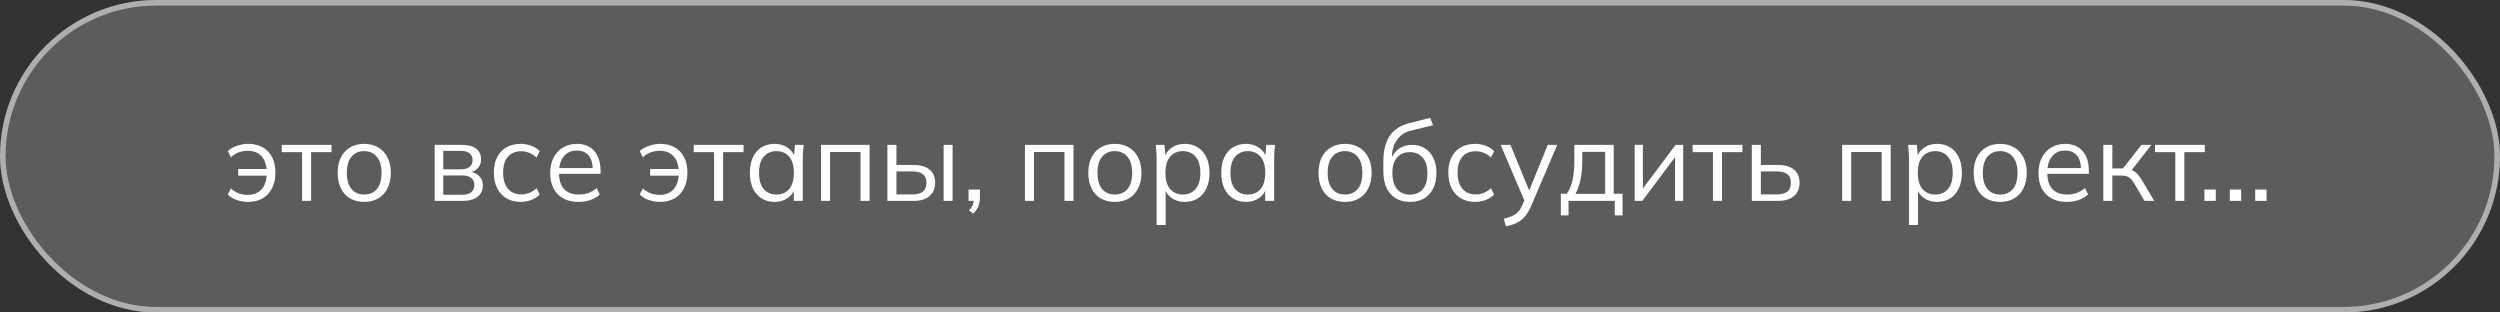 <?xml version="1.0" encoding="UTF-8"?> <svg xmlns="http://www.w3.org/2000/svg" width="448" height="56" viewBox="0 0 448 56" fill="none"><rect x="0" y="0" width="448" height="56" fill="#333333" stroke="none"/> <rect width="448" height="56" rx="28" fill="white" fill-opacity="0.2"></rect> <path d="M44.46 36.18C43.74 36.18 43.047 36.06 42.38 35.82C41.713 35.58 41.193 35.253 40.82 34.84L41.38 33.76C41.78 34.147 42.24 34.44 42.76 34.64C43.28 34.827 43.82 34.92 44.38 34.92C45.433 34.92 46.26 34.593 46.86 33.94C47.46 33.287 47.773 32.353 47.8 31.14L48.02 31.48H42.68V30.28H48.04L47.8 30.62C47.773 29.913 47.633 29.293 47.38 28.76C47.127 28.213 46.747 27.787 46.24 27.48C45.747 27.173 45.127 27.02 44.38 27.02C43.86 27.02 43.327 27.113 42.78 27.3C42.247 27.487 41.78 27.787 41.38 28.2L40.82 27.08C41.233 26.68 41.773 26.367 42.44 26.14C43.107 25.9 43.787 25.78 44.48 25.78C45.48 25.78 46.34 25.987 47.06 26.4C47.793 26.8 48.36 27.387 48.76 28.16C49.16 28.933 49.36 29.86 49.36 30.94C49.36 32.033 49.153 32.973 48.74 33.76C48.34 34.533 47.773 35.133 47.04 35.56C46.307 35.973 45.447 36.18 44.46 36.18ZM54.131 36V27.26H50.491V25.96H59.411V27.26H55.751V36H54.131ZM65.253 36.18C64.293 36.18 63.453 35.973 62.733 35.56C62.026 35.133 61.48 34.533 61.093 33.76C60.706 32.973 60.513 32.047 60.513 30.98C60.513 29.9 60.706 28.973 61.093 28.2C61.48 27.427 62.026 26.833 62.733 26.42C63.453 25.993 64.293 25.78 65.253 25.78C66.227 25.78 67.067 25.993 67.773 26.42C68.493 26.833 69.046 27.427 69.433 28.2C69.833 28.973 70.033 29.9 70.033 30.98C70.033 32.047 69.833 32.973 69.433 33.76C69.046 34.533 68.493 35.133 67.773 35.56C67.067 35.973 66.227 36.18 65.253 36.18ZM65.253 34.86C66.213 34.86 66.973 34.533 67.533 33.88C68.093 33.213 68.373 32.247 68.373 30.98C68.373 29.7 68.087 28.733 67.513 28.08C66.953 27.413 66.2 27.08 65.253 27.08C64.306 27.08 63.553 27.413 62.993 28.08C62.433 28.733 62.153 29.7 62.153 30.98C62.153 32.247 62.433 33.213 62.993 33.88C63.553 34.533 64.306 34.86 65.253 34.86ZM77.889 36V25.96H82.729C83.889 25.96 84.756 26.187 85.329 26.64C85.916 27.08 86.209 27.733 86.209 28.6C86.209 29.24 85.982 29.78 85.529 30.22C85.089 30.647 84.516 30.9 83.809 30.98V30.74C84.636 30.767 85.296 31.007 85.789 31.46C86.282 31.913 86.529 32.5 86.529 33.22C86.529 34.087 86.209 34.767 85.569 35.26C84.942 35.753 84.049 36 82.889 36H77.889ZM79.429 34.9H82.809C83.516 34.9 84.056 34.753 84.429 34.46C84.816 34.153 85.009 33.72 85.009 33.16C85.009 32.6 84.816 32.173 84.429 31.88C84.056 31.587 83.516 31.44 82.809 31.44H79.429V34.9ZM79.429 30.34H82.629C83.282 30.34 83.789 30.193 84.149 29.9C84.509 29.607 84.689 29.2 84.689 28.68C84.689 28.16 84.509 27.76 84.149 27.48C83.789 27.187 83.282 27.04 82.629 27.04H79.429V30.34ZM93.341 36.18C92.355 36.18 91.495 35.967 90.761 35.54C90.041 35.113 89.481 34.507 89.081 33.72C88.695 32.933 88.501 32 88.501 30.92C88.501 29.827 88.701 28.9 89.101 28.14C89.501 27.367 90.061 26.78 90.781 26.38C91.515 25.98 92.368 25.78 93.341 25.78C93.981 25.78 94.601 25.893 95.201 26.12C95.815 26.347 96.321 26.667 96.721 27.08L96.141 28.24C95.741 27.853 95.301 27.567 94.821 27.38C94.355 27.193 93.895 27.1 93.441 27.1C92.401 27.1 91.595 27.427 91.021 28.08C90.448 28.733 90.161 29.687 90.161 30.94C90.161 32.18 90.448 33.14 91.021 33.82C91.595 34.5 92.401 34.84 93.441 34.84C93.881 34.84 94.335 34.753 94.801 34.58C95.281 34.407 95.728 34.12 96.141 33.72L96.721 34.86C96.308 35.287 95.795 35.613 95.181 35.84C94.568 36.067 93.955 36.18 93.341 36.18ZM103.679 36.18C102.106 36.18 100.866 35.727 99.959 34.82C99.052 33.9 98.599 32.627 98.599 31C98.599 29.947 98.799 29.033 99.199 28.26C99.599 27.473 100.159 26.867 100.879 26.44C101.599 26 102.426 25.78 103.359 25.78C104.279 25.78 105.052 25.973 105.679 26.36C106.306 26.747 106.786 27.3 107.119 28.02C107.452 28.727 107.619 29.567 107.619 30.54V31.14H99.839V30.12H106.559L106.219 30.38C106.219 29.313 105.979 28.48 105.499 27.88C105.019 27.28 104.306 26.98 103.359 26.98C102.359 26.98 101.579 27.333 101.019 28.04C100.459 28.733 100.179 29.673 100.179 30.86V31.04C100.179 32.293 100.486 33.247 101.099 33.9C101.726 34.54 102.599 34.86 103.719 34.86C104.319 34.86 104.879 34.773 105.399 34.6C105.932 34.413 106.439 34.113 106.919 33.7L107.479 34.84C107.039 35.267 106.479 35.6 105.799 35.84C105.132 36.067 104.426 36.18 103.679 36.18ZM118.288 36.18C117.568 36.18 116.875 36.06 116.208 35.82C115.541 35.58 115.021 35.253 114.648 34.84L115.208 33.76C115.608 34.147 116.068 34.44 116.588 34.64C117.108 34.827 117.648 34.92 118.208 34.92C119.261 34.92 120.088 34.593 120.688 33.94C121.288 33.287 121.601 32.353 121.628 31.14L121.848 31.48H116.508V30.28H121.868L121.628 30.62C121.601 29.913 121.461 29.293 121.208 28.76C120.955 28.213 120.575 27.787 120.068 27.48C119.575 27.173 118.955 27.02 118.208 27.02C117.688 27.02 117.155 27.113 116.608 27.3C116.075 27.487 115.608 27.787 115.208 28.2L114.648 27.08C115.061 26.68 115.601 26.367 116.268 26.14C116.935 25.9 117.615 25.78 118.308 25.78C119.308 25.78 120.168 25.987 120.888 26.4C121.621 26.8 122.188 27.387 122.588 28.16C122.988 28.933 123.188 29.86 123.188 30.94C123.188 32.033 122.981 32.973 122.568 33.76C122.168 34.533 121.601 35.133 120.868 35.56C120.135 35.973 119.275 36.18 118.288 36.18ZM127.959 36V27.26H124.319V25.96H133.239V27.26H129.579V36H127.959ZM138.82 36.18C137.927 36.18 137.147 35.973 136.48 35.56C135.814 35.133 135.294 34.533 134.92 33.76C134.56 32.987 134.38 32.06 134.38 30.98C134.38 29.887 134.56 28.953 134.92 28.18C135.294 27.407 135.814 26.813 136.48 26.4C137.147 25.987 137.927 25.78 138.82 25.78C139.727 25.78 140.507 26.013 141.16 26.48C141.827 26.933 142.267 27.553 142.48 28.34H142.24L142.46 25.96H144.02C143.98 26.347 143.94 26.74 143.9 27.14C143.874 27.527 143.86 27.907 143.86 28.28V36H142.24V33.64H142.46C142.247 34.427 141.807 35.047 141.14 35.5C140.474 35.953 139.7 36.18 138.82 36.18ZM139.14 34.86C140.1 34.86 140.86 34.533 141.42 33.88C141.98 33.213 142.26 32.247 142.26 30.98C142.26 29.7 141.98 28.733 141.42 28.08C140.86 27.413 140.1 27.08 139.14 27.08C138.194 27.08 137.434 27.413 136.86 28.08C136.3 28.733 136.02 29.7 136.02 30.98C136.02 32.247 136.3 33.213 136.86 33.88C137.434 34.533 138.194 34.86 139.14 34.86ZM147.127 36V25.96H155.827V36H154.207V27.24H148.747V36H147.127ZM159.022 36V25.96H160.642V29.56H163.662C164.955 29.56 165.929 29.84 166.582 30.4C167.249 30.947 167.582 31.727 167.582 32.74C167.582 33.42 167.429 34.007 167.122 34.5C166.829 34.98 166.389 35.353 165.802 35.62C165.229 35.873 164.515 36 163.662 36H159.022ZM160.642 34.84H163.522C164.335 34.84 164.955 34.673 165.382 34.34C165.809 33.993 166.022 33.467 166.022 32.76C166.022 32.053 165.809 31.54 165.382 31.22C164.969 30.887 164.349 30.72 163.522 30.72H160.642V34.84ZM169.102 36V25.96H170.702V36H169.102ZM174.405 38.28L173.645 37.7C174.005 37.327 174.238 36.973 174.345 36.64C174.465 36.32 174.525 35.993 174.525 35.66L174.885 36H173.565V33.96H175.605V35.4C175.605 35.933 175.518 36.433 175.345 36.9C175.171 37.38 174.858 37.84 174.405 38.28ZM183.67 36V25.96H192.37V36H190.75V27.24H185.29V36H183.67ZM199.765 36.18C198.805 36.18 197.965 35.973 197.245 35.56C196.538 35.133 195.992 34.533 195.605 33.76C195.218 32.973 195.025 32.047 195.025 30.98C195.025 29.9 195.218 28.973 195.605 28.2C195.992 27.427 196.538 26.833 197.245 26.42C197.965 25.993 198.805 25.78 199.765 25.78C200.738 25.78 201.578 25.993 202.285 26.42C203.005 26.833 203.558 27.427 203.945 28.2C204.345 28.973 204.545 29.9 204.545 30.98C204.545 32.047 204.345 32.973 203.945 33.76C203.558 34.533 203.005 35.133 202.285 35.56C201.578 35.973 200.738 36.18 199.765 36.18ZM199.765 34.86C200.725 34.86 201.485 34.533 202.045 33.88C202.605 33.213 202.885 32.247 202.885 30.98C202.885 29.7 202.598 28.733 202.025 28.08C201.465 27.413 200.712 27.08 199.765 27.08C198.818 27.08 198.065 27.413 197.505 28.08C196.945 28.733 196.665 29.7 196.665 30.98C196.665 32.247 196.945 33.213 197.505 33.88C198.065 34.533 198.818 34.86 199.765 34.86ZM207.266 40.32V28.28C207.266 27.907 207.246 27.527 207.206 27.14C207.179 26.74 207.146 26.347 207.106 25.96H208.666L208.886 28.34H208.646C208.859 27.553 209.293 26.933 209.946 26.48C210.599 26.013 211.379 25.78 212.286 25.78C213.193 25.78 213.973 25.987 214.626 26.4C215.293 26.813 215.813 27.407 216.186 28.18C216.559 28.953 216.746 29.887 216.746 30.98C216.746 32.06 216.559 32.987 216.186 33.76C215.826 34.533 215.313 35.133 214.646 35.56C213.979 35.973 213.193 36.18 212.286 36.18C211.393 36.18 210.619 35.953 209.966 35.5C209.313 35.047 208.879 34.427 208.666 33.64H208.886V40.32H207.266ZM211.966 34.86C212.926 34.86 213.686 34.533 214.246 33.88C214.819 33.213 215.106 32.247 215.106 30.98C215.106 29.7 214.819 28.733 214.246 28.08C213.686 27.413 212.926 27.08 211.966 27.08C211.019 27.08 210.259 27.413 209.686 28.08C209.126 28.733 208.846 29.7 208.846 30.98C208.846 32.247 209.126 33.213 209.686 33.88C210.259 34.533 211.019 34.86 211.966 34.86ZM223.293 36.18C222.4 36.18 221.62 35.973 220.953 35.56C220.286 35.133 219.766 34.533 219.393 33.76C219.033 32.987 218.853 32.06 218.853 30.98C218.853 29.887 219.033 28.953 219.393 28.18C219.766 27.407 220.286 26.813 220.953 26.4C221.62 25.987 222.4 25.78 223.293 25.78C224.2 25.78 224.98 26.013 225.633 26.48C226.3 26.933 226.74 27.553 226.953 28.34H226.713L226.933 25.96H228.493C228.453 26.347 228.413 26.74 228.373 27.14C228.346 27.527 228.333 27.907 228.333 28.28V36H226.713V33.64H226.933C226.72 34.427 226.28 35.047 225.613 35.5C224.946 35.953 224.173 36.18 223.293 36.18ZM223.613 34.86C224.573 34.86 225.333 34.533 225.893 33.88C226.453 33.213 226.733 32.247 226.733 30.98C226.733 29.7 226.453 28.733 225.893 28.08C225.333 27.413 224.573 27.08 223.613 27.08C222.666 27.08 221.906 27.413 221.333 28.08C220.773 28.733 220.493 29.7 220.493 30.98C220.493 32.247 220.773 33.213 221.333 33.88C221.906 34.533 222.666 34.86 223.613 34.86ZM241.015 36.18C240.055 36.18 239.215 35.973 238.495 35.56C237.788 35.133 237.242 34.533 236.855 33.76C236.468 32.973 236.275 32.047 236.275 30.98C236.275 29.9 236.468 28.973 236.855 28.2C237.242 27.427 237.788 26.833 238.495 26.42C239.215 25.993 240.055 25.78 241.015 25.78C241.988 25.78 242.828 25.993 243.535 26.42C244.255 26.833 244.808 27.427 245.195 28.2C245.595 28.973 245.795 29.9 245.795 30.98C245.795 32.047 245.595 32.973 245.195 33.76C244.808 34.533 244.255 35.133 243.535 35.56C242.828 35.973 241.988 36.18 241.015 36.18ZM241.015 34.86C241.975 34.86 242.735 34.533 243.295 33.88C243.855 33.213 244.135 32.247 244.135 30.98C244.135 29.7 243.848 28.733 243.275 28.08C242.715 27.413 241.962 27.08 241.015 27.08C240.068 27.08 239.315 27.413 238.755 28.08C238.195 28.733 237.915 29.7 237.915 30.98C237.915 32.247 238.195 33.213 238.755 33.88C239.315 34.533 240.068 34.86 241.015 34.86ZM252.696 36.18C251.229 36.18 250.063 35.707 249.196 34.76C248.329 33.813 247.896 32.433 247.896 30.62V28.86C247.896 27.007 248.276 25.507 249.036 24.36C249.796 23.213 250.996 22.44 252.636 22.04L256.296 21.12L256.796 22.44L252.736 23.44C251.989 23.627 251.376 23.953 250.896 24.42C250.416 24.873 250.049 25.42 249.796 26.06C249.556 26.687 249.436 27.353 249.436 28.06V28.86H249.196C249.356 28.26 249.616 27.747 249.976 27.32C250.336 26.88 250.776 26.547 251.296 26.32C251.829 26.08 252.416 25.96 253.056 25.96C253.923 25.96 254.683 26.167 255.336 26.58C255.989 26.98 256.496 27.56 256.856 28.32C257.229 29.067 257.416 29.967 257.416 31.02C257.416 32.073 257.223 32.987 256.836 33.76C256.449 34.533 255.903 35.133 255.196 35.56C254.489 35.973 253.656 36.18 252.696 36.18ZM252.656 34.88C253.629 34.88 254.396 34.56 254.956 33.92C255.516 33.267 255.796 32.313 255.796 31.06C255.796 29.82 255.509 28.88 254.936 28.24C254.376 27.587 253.616 27.26 252.656 27.26C251.696 27.26 250.929 27.58 250.356 28.22C249.796 28.86 249.516 29.767 249.516 30.94C249.516 32.247 249.796 33.233 250.356 33.9C250.916 34.553 251.683 34.88 252.656 34.88ZM264.377 36.18C263.39 36.18 262.53 35.967 261.797 35.54C261.077 35.113 260.517 34.507 260.117 33.72C259.73 32.933 259.537 32 259.537 30.92C259.537 29.827 259.737 28.9 260.137 28.14C260.537 27.367 261.097 26.78 261.817 26.38C262.55 25.98 263.403 25.78 264.377 25.78C265.017 25.78 265.637 25.893 266.237 26.12C266.85 26.347 267.357 26.667 267.757 27.08L267.177 28.24C266.777 27.853 266.337 27.567 265.857 27.38C265.39 27.193 264.93 27.1 264.477 27.1C263.437 27.1 262.63 27.427 262.057 28.08C261.483 28.733 261.197 29.687 261.197 30.94C261.197 32.18 261.483 33.14 262.057 33.82C262.63 34.5 263.437 34.84 264.477 34.84C264.917 34.84 265.37 34.753 265.837 34.58C266.317 34.407 266.763 34.12 267.177 33.72L267.757 34.86C267.343 35.287 266.83 35.613 266.217 35.84C265.603 36.067 264.99 36.18 264.377 36.18ZM269.854 40.54L269.474 39.2C270.101 39.053 270.621 38.88 271.034 38.68C271.461 38.493 271.814 38.24 272.094 37.92C272.374 37.6 272.614 37.2 272.814 36.72L273.334 35.54L273.294 36.22L268.914 25.96H270.674L274.294 34.78H273.774L277.354 25.96H279.054L274.414 36.84C274.148 37.48 273.854 38.013 273.534 38.44C273.214 38.88 272.868 39.233 272.494 39.5C272.134 39.78 271.734 40 271.294 40.16C270.854 40.32 270.374 40.447 269.854 40.54ZM279.7 38.6V34.72H280.76C281.24 34.04 281.587 33.227 281.8 32.28C282.013 31.333 282.12 30.213 282.12 28.92V25.96H289.18V34.72H290.76V38.6H289.36V36H281.08V38.6H279.7ZM282.32 34.74H287.64V27.22H283.54V29.18C283.54 30.233 283.433 31.253 283.22 32.24C283.02 33.213 282.72 34.047 282.32 34.74ZM292.928 36V25.96H294.408V34.5H293.868L300.268 25.96H301.628V36H300.168V27.44H300.708L294.308 36H292.928ZM306.963 36V27.26H303.323V25.96H312.243V27.26H308.583V36H306.963ZM313.924 36V25.96H315.544V29.56H318.564C319.858 29.56 320.831 29.84 321.484 30.4C322.151 30.947 322.484 31.727 322.484 32.74C322.484 33.42 322.331 34.007 322.024 34.5C321.731 34.98 321.291 35.353 320.704 35.62C320.131 35.873 319.418 36 318.564 36H313.924ZM315.544 34.84H318.424C319.238 34.84 319.858 34.673 320.284 34.34C320.711 33.993 320.924 33.467 320.924 32.76C320.924 32.053 320.711 31.54 320.284 31.22C319.871 30.887 319.251 30.72 318.424 30.72H315.544V34.84ZM330.116 36V25.96H338.816V36H337.196V27.24H331.736V36H330.116ZM342.09 40.32V28.28C342.09 27.907 342.07 27.527 342.03 27.14C342.003 26.74 341.97 26.347 341.93 25.96H343.49L343.71 28.34H343.47C343.683 27.553 344.117 26.933 344.77 26.48C345.423 26.013 346.203 25.78 347.11 25.78C348.017 25.78 348.797 25.987 349.45 26.4C350.117 26.813 350.637 27.407 351.01 28.18C351.383 28.953 351.57 29.887 351.57 30.98C351.57 32.06 351.383 32.987 351.01 33.76C350.65 34.533 350.137 35.133 349.47 35.56C348.803 35.973 348.017 36.18 347.11 36.18C346.217 36.18 345.443 35.953 344.79 35.5C344.137 35.047 343.703 34.427 343.49 33.64H343.71V40.32H342.09ZM346.79 34.86C347.75 34.86 348.51 34.533 349.07 33.88C349.643 33.213 349.93 32.247 349.93 30.98C349.93 29.7 349.643 28.733 349.07 28.08C348.51 27.413 347.75 27.08 346.79 27.08C345.843 27.08 345.083 27.413 344.51 28.08C343.95 28.733 343.67 29.7 343.67 30.98C343.67 32.247 343.95 33.213 344.51 33.88C345.083 34.533 345.843 34.86 346.79 34.86ZM358.417 36.18C357.457 36.18 356.617 35.973 355.897 35.56C355.191 35.133 354.644 34.533 354.257 33.76C353.871 32.973 353.677 32.047 353.677 30.98C353.677 29.9 353.871 28.973 354.257 28.2C354.644 27.427 355.191 26.833 355.897 26.42C356.617 25.993 357.457 25.78 358.417 25.78C359.391 25.78 360.231 25.993 360.937 26.42C361.657 26.833 362.211 27.427 362.597 28.2C362.997 28.973 363.197 29.9 363.197 30.98C363.197 32.047 362.997 32.973 362.597 33.76C362.211 34.533 361.657 35.133 360.937 35.56C360.231 35.973 359.391 36.18 358.417 36.18ZM358.417 34.86C359.377 34.86 360.137 34.533 360.697 33.88C361.257 33.213 361.537 32.247 361.537 30.98C361.537 29.7 361.251 28.733 360.677 28.08C360.117 27.413 359.364 27.08 358.417 27.08C357.471 27.08 356.717 27.413 356.157 28.08C355.597 28.733 355.317 29.7 355.317 30.98C355.317 32.247 355.597 33.213 356.157 33.88C356.717 34.533 357.471 34.86 358.417 34.86ZM370.378 36.18C368.805 36.18 367.565 35.727 366.658 34.82C365.752 33.9 365.298 32.627 365.298 31C365.298 29.947 365.498 29.033 365.898 28.26C366.298 27.473 366.858 26.867 367.578 26.44C368.298 26 369.125 25.78 370.058 25.78C370.978 25.78 371.752 25.973 372.378 26.36C373.005 26.747 373.485 27.3 373.818 28.02C374.152 28.727 374.318 29.567 374.318 30.54V31.14H366.538V30.12H373.258L372.918 30.38C372.918 29.313 372.678 28.48 372.198 27.88C371.718 27.28 371.005 26.98 370.058 26.98C369.058 26.98 368.278 27.333 367.718 28.04C367.158 28.733 366.878 29.673 366.878 30.86V31.04C366.878 32.293 367.185 33.247 367.798 33.9C368.425 34.54 369.298 34.86 370.418 34.86C371.018 34.86 371.578 34.773 372.098 34.6C372.632 34.413 373.138 34.113 373.618 33.7L374.178 34.84C373.738 35.267 373.178 35.6 372.498 35.84C371.832 36.067 371.125 36.18 370.378 36.18ZM376.913 36V25.96H378.533V30.18H380.433L383.753 25.96H385.533L381.733 30.82L381.293 30.32C381.679 30.36 382.013 30.453 382.293 30.6C382.573 30.747 382.839 30.967 383.093 31.26C383.359 31.553 383.646 31.96 383.953 32.48L386.033 36H384.293L382.453 32.88C382.226 32.493 382.006 32.2 381.793 32C381.593 31.8 381.359 31.66 381.093 31.58C380.839 31.5 380.519 31.46 380.133 31.46H378.533V36H376.913ZM389.814 36V27.26H386.174V25.96H395.094V27.26H391.434V36H389.814ZM395.03 36V33.96H397.07V36H395.03ZM399.58 36V33.96H401.62V36H399.58ZM404.131 36V33.96H406.171V36H404.131Z" fill="white"></path> <rect x="0.5" y="0.5" width="447" height="55" rx="27.5" stroke="white" stroke-opacity="0.5"></rect> </svg> 